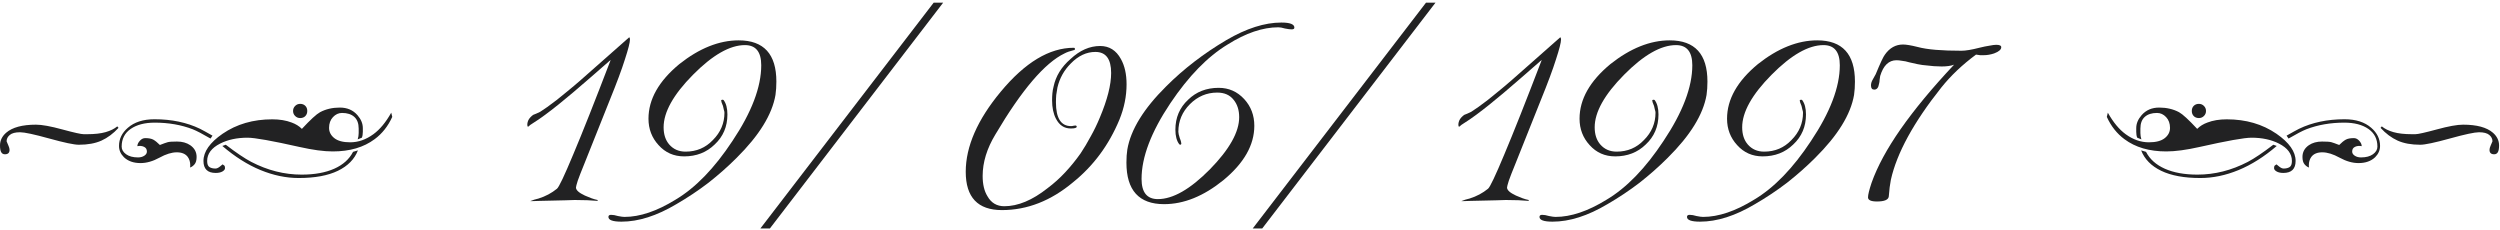<svg width="337" height="31" viewBox="0 0 337 31" fill="none" xmlns="http://www.w3.org/2000/svg">
<path d="M71.52 27.12C71.52 27.093 71.533 27.08 71.56 27.08C71.693 27.027 71.84 26.973 72 26.92C72.187 26.867 72.387 26.813 72.6 26.76C73.533 26.467 74.36 26.027 75.08 25.44C75.347 25.227 76.08 23.68 77.28 20.8C78.507 17.893 80.187 13.653 82.32 8.08L82.08 8.28C80.32 9.827 78.72 11.213 77.28 12.44C75.867 13.64 74.6 14.653 73.48 15.48C73.267 15.64 72.987 15.84 72.64 16.08C72.32 16.293 71.933 16.547 71.48 16.84L71.2 17.08C71.12 17.08 71.08 17 71.08 16.84C71.08 16.307 71.347 15.853 71.88 15.48C72.013 15.427 72.147 15.373 72.28 15.32C72.44 15.24 72.613 15.16 72.8 15.08C73.36 14.733 74.107 14.2 75.04 13.48C75.493 13.107 75.987 12.707 76.52 12.28C77.08 11.827 77.68 11.32 78.32 10.76C82.64 6.947 84.8 5.04 84.8 5.04C84.88 5.04 84.92 5.133 84.92 5.32C84.92 5.72 84.693 6.613 84.24 8C83.813 9.36 83.133 11.187 82.2 13.48L78.72 22.2C78.347 23.107 78.067 23.827 77.88 24.36C77.72 24.867 77.64 25.173 77.64 25.28C77.64 25.627 78.04 25.987 78.84 26.36C79.133 26.493 79.427 26.613 79.72 26.72C80.013 26.827 80.293 26.907 80.56 26.96V27.08C79.733 27 78.707 26.96 77.48 26.96C77.133 26.96 76.707 26.973 76.2 27C75.693 27 75.12 27.013 74.48 27.04C73.813 27.067 73.227 27.08 72.72 27.08C72.213 27.107 71.813 27.12 71.52 27.12Z" fill="#222223"/>
<path d="M83.775 29.88C82.602 29.88 82.015 29.667 82.015 29.24C82.015 29.053 82.135 28.96 82.375 28.96C82.642 28.96 82.948 29.013 83.295 29.12C83.695 29.2 83.988 29.24 84.175 29.24C86.255 29.24 88.548 28.467 91.055 26.92C93.748 25.32 96.308 22.68 98.735 19C101.322 15.133 102.615 11.733 102.615 8.8C102.615 6.987 101.882 6.08 100.415 6.08C98.388 6.08 96.055 7.413 93.415 10.08C90.775 12.747 89.455 15.107 89.455 17.16C89.455 18.12 89.708 18.893 90.215 19.48C90.775 20.12 91.508 20.44 92.415 20.44C93.882 20.44 95.108 19.92 96.095 18.88C97.135 17.84 97.655 16.613 97.655 15.2C97.655 15.067 97.628 14.933 97.575 14.8C97.548 14.64 97.508 14.467 97.455 14.28C97.295 13.907 97.215 13.667 97.215 13.56C97.215 13.48 97.282 13.44 97.415 13.44L97.535 13.48C97.882 13.933 98.055 14.587 98.055 15.44C98.055 17.067 97.482 18.413 96.335 19.48C95.242 20.547 93.868 21.08 92.215 21.08C90.828 21.08 89.682 20.573 88.775 19.56C87.868 18.573 87.415 17.387 87.415 16C87.415 13.387 88.802 10.933 91.575 8.64C94.268 6.507 96.935 5.44 99.575 5.44C102.962 5.44 104.655 7.293 104.655 11C104.655 11.64 104.615 12.24 104.535 12.8C104.082 15.44 102.335 18.267 99.295 21.28C98.122 22.453 96.855 23.573 95.495 24.64C94.135 25.68 92.695 26.64 91.175 27.52C88.535 29.093 86.068 29.88 83.775 29.88Z" fill="#222223"/>
<path d="M102.498 30.8L125.858 0.36H127.138L103.778 30.8H102.498Z" fill="#222223"/>
<path d="M135.061 28.32C131.807 28.32 130.181 26.6 130.181 23.16C130.181 19.747 131.754 16.147 134.901 12.36C138.181 8.413 141.461 6.44 144.741 6.44C144.847 6.44 144.901 6.493 144.901 6.6C144.901 6.707 144.847 6.76 144.741 6.76C144.207 6.893 143.794 7.04 143.501 7.2C140.834 8.48 137.727 12.12 134.181 18.12C133.034 20.013 132.461 21.88 132.461 23.72C132.461 24.84 132.674 25.747 133.101 26.44C133.607 27.347 134.367 27.8 135.381 27.8C137.221 27.8 139.167 26.987 141.221 25.36C142.074 24.72 142.861 24.013 143.581 23.24C144.327 22.44 145.021 21.587 145.661 20.68C146.141 19.96 146.594 19.2 147.021 18.4C147.474 17.6 147.887 16.747 148.261 15.84C149.274 13.44 149.781 11.44 149.781 9.84C149.781 7.947 149.074 7 147.661 7C146.461 7 145.354 7.52 144.341 8.56C143.434 9.467 142.834 10.547 142.541 11.8C142.487 12.147 142.434 12.48 142.381 12.8C142.354 13.12 142.341 13.453 142.341 13.8C142.341 15.933 143.021 17 144.381 17C144.487 17 144.581 16.987 144.661 16.96C144.767 16.933 144.861 16.92 144.941 16.92C145.074 16.92 145.141 16.973 145.141 17.08C145.141 17.24 144.874 17.32 144.341 17.32C143.461 17.32 142.794 16.88 142.341 16C141.994 15.333 141.821 14.507 141.821 13.52C141.821 13.2 141.834 12.893 141.861 12.6C141.887 12.28 141.941 11.973 142.021 11.68C142.314 10.267 143.074 9.027 144.301 7.96C145.554 6.787 146.887 6.2 148.301 6.2C149.527 6.2 150.461 6.787 151.101 7.96C151.607 8.867 151.861 10 151.861 11.36C151.861 12.96 151.541 14.547 150.901 16.12C149.487 19.533 147.407 22.347 144.661 24.56C141.674 27.067 138.474 28.32 135.061 28.32Z" fill="#222223"/>
<path d="M156.922 27.52C153.535 27.52 151.842 25.653 151.842 21.92C151.842 21.253 151.882 20.667 151.962 20.16C152.415 17.493 154.162 14.653 157.202 11.64C159.548 9.293 162.255 7.213 165.322 5.4C168.015 3.827 170.482 3.04 172.722 3.04C173.895 3.04 174.482 3.267 174.482 3.72C174.482 3.88 174.362 3.96 174.122 3.96C173.908 3.96 173.602 3.92 173.202 3.84C172.855 3.733 172.562 3.68 172.322 3.68C170.215 3.68 167.935 4.453 165.482 6C162.788 7.627 160.215 10.267 157.762 13.92C155.175 17.787 153.882 21.187 153.882 24.12C153.882 25.933 154.615 26.84 156.082 26.84C158.108 26.84 160.442 25.507 163.082 22.84C165.722 20.147 167.042 17.8 167.042 15.8C167.042 14.84 166.788 14.053 166.282 13.44C165.775 12.8 165.042 12.48 164.082 12.48C162.668 12.48 161.442 13 160.402 14.04C159.362 15.08 158.842 16.32 158.842 17.76C158.842 17.947 158.908 18.24 159.042 18.64C159.122 18.827 159.175 18.987 159.202 19.12C159.228 19.227 159.242 19.307 159.242 19.36C159.242 19.44 159.188 19.493 159.082 19.52L158.962 19.44C158.615 18.987 158.442 18.333 158.442 17.48C158.442 15.853 159.015 14.507 160.162 13.44C161.255 12.373 162.628 11.84 164.282 11.84C165.642 11.84 166.788 12.347 167.722 13.36C168.628 14.347 169.082 15.547 169.082 16.96C169.082 19.547 167.695 21.987 164.922 24.28C162.255 26.44 159.588 27.52 156.922 27.52Z" fill="#222223"/>
<path d="M168.865 30.8L192.225 0.36H193.505L170.145 30.8H168.865Z" fill="#222223"/>
<path d="M197.028 27.12C197.028 27.093 197.041 27.08 197.068 27.08C197.201 27.027 197.348 26.973 197.508 26.92C197.694 26.867 197.894 26.813 198.108 26.76C199.041 26.467 199.868 26.027 200.588 25.44C200.854 25.227 201.588 23.68 202.788 20.8C204.014 17.893 205.694 13.653 207.828 8.08L207.588 8.28C205.828 9.827 204.228 11.213 202.788 12.44C201.374 13.64 200.108 14.653 198.988 15.48C198.774 15.64 198.494 15.84 198.148 16.08C197.828 16.293 197.441 16.547 196.988 16.84L196.708 17.08C196.628 17.08 196.588 17 196.588 16.84C196.588 16.307 196.854 15.853 197.388 15.48C197.521 15.427 197.654 15.373 197.788 15.32C197.948 15.24 198.121 15.16 198.308 15.08C198.868 14.733 199.614 14.2 200.548 13.48C201.001 13.107 201.494 12.707 202.028 12.28C202.588 11.827 203.188 11.32 203.828 10.76C208.148 6.947 210.308 5.04 210.308 5.04C210.388 5.04 210.428 5.133 210.428 5.32C210.428 5.72 210.201 6.613 209.748 8C209.321 9.36 208.641 11.187 207.708 13.48L204.228 22.2C203.854 23.107 203.574 23.827 203.388 24.36C203.228 24.867 203.148 25.173 203.148 25.28C203.148 25.627 203.548 25.987 204.348 26.36C204.641 26.493 204.934 26.613 205.228 26.72C205.521 26.827 205.801 26.907 206.068 26.96V27.08C205.241 27 204.214 26.96 202.988 26.96C202.641 26.96 202.214 26.973 201.708 27C201.201 27 200.628 27.013 199.988 27.04C199.321 27.067 198.734 27.08 198.228 27.08C197.721 27.107 197.321 27.12 197.028 27.12Z" fill="#222223"/>
<path d="M209.283 29.88C208.109 29.88 207.523 29.667 207.523 29.24C207.523 29.053 207.643 28.96 207.883 28.96C208.149 28.96 208.456 29.013 208.803 29.12C209.203 29.2 209.496 29.24 209.683 29.24C211.763 29.24 214.056 28.467 216.563 26.92C219.256 25.32 221.816 22.68 224.243 19C226.829 15.133 228.123 11.733 228.123 8.8C228.123 6.987 227.389 6.08 225.923 6.08C223.896 6.08 221.563 7.413 218.923 10.08C216.283 12.747 214.963 15.107 214.963 17.16C214.963 18.12 215.216 18.893 215.723 19.48C216.283 20.12 217.016 20.44 217.923 20.44C219.389 20.44 220.616 19.92 221.603 18.88C222.643 17.84 223.163 16.613 223.163 15.2C223.163 15.067 223.136 14.933 223.083 14.8C223.056 14.64 223.016 14.467 222.963 14.28C222.803 13.907 222.723 13.667 222.723 13.56C222.723 13.48 222.789 13.44 222.923 13.44L223.043 13.48C223.389 13.933 223.563 14.587 223.563 15.44C223.563 17.067 222.989 18.413 221.843 19.48C220.749 20.547 219.376 21.08 217.723 21.08C216.336 21.08 215.189 20.573 214.283 19.56C213.376 18.573 212.923 17.387 212.923 16C212.923 13.387 214.309 10.933 217.083 8.64C219.776 6.507 222.443 5.44 225.083 5.44C228.469 5.44 230.163 7.293 230.163 11C230.163 11.64 230.123 12.24 230.043 12.8C229.589 15.44 227.843 18.267 224.803 21.28C223.629 22.453 222.363 23.573 221.003 24.64C219.643 25.68 218.203 26.64 216.683 27.52C214.043 29.093 211.576 29.88 209.283 29.88Z" fill="#222223"/>
<path d="M229.166 29.88C227.992 29.88 227.406 29.667 227.406 29.24C227.406 29.053 227.526 28.96 227.766 28.96C228.032 28.96 228.339 29.013 228.686 29.12C229.086 29.2 229.379 29.24 229.566 29.24C231.646 29.24 233.939 28.467 236.446 26.92C239.139 25.32 241.699 22.68 244.126 19C246.712 15.133 248.006 11.733 248.006 8.8C248.006 6.987 247.272 6.08 245.806 6.08C243.779 6.08 241.446 7.413 238.806 10.08C236.166 12.747 234.846 15.107 234.846 17.16C234.846 18.12 235.099 18.893 235.606 19.48C236.166 20.12 236.899 20.44 237.806 20.44C239.272 20.44 240.499 19.92 241.486 18.88C242.526 17.84 243.046 16.613 243.046 15.2C243.046 15.067 243.019 14.933 242.966 14.8C242.939 14.64 242.899 14.467 242.846 14.28C242.686 13.907 242.606 13.667 242.606 13.56C242.606 13.48 242.672 13.44 242.806 13.44L242.926 13.48C243.272 13.933 243.446 14.587 243.446 15.44C243.446 17.067 242.872 18.413 241.726 19.48C240.632 20.547 239.259 21.08 237.606 21.08C236.219 21.08 235.072 20.573 234.166 19.56C233.259 18.573 232.806 17.387 232.806 16C232.806 13.387 234.192 10.933 236.966 8.64C239.659 6.507 242.326 5.44 244.966 5.44C248.352 5.44 250.046 7.293 250.046 11C250.046 11.64 250.006 12.24 249.926 12.8C249.472 15.44 247.726 18.267 244.686 21.28C243.512 22.453 242.246 23.573 240.886 24.64C239.526 25.68 238.086 26.64 236.566 27.52C233.926 29.093 231.459 29.88 229.166 29.88Z" fill="#222223"/>
<path d="M253.008 27.16C252.208 27.16 251.808 26.973 251.808 26.6C251.808 26.253 251.968 25.6 252.288 24.64C253.062 22.453 254.368 20.04 256.208 17.4C258.075 14.733 260.475 11.84 263.408 8.72C262.982 8.88 262.422 8.96 261.728 8.96C261.462 8.96 261.115 8.947 260.688 8.92C260.262 8.867 259.742 8.813 259.128 8.76C258.862 8.733 258.275 8.613 257.368 8.4C257.022 8.293 256.702 8.227 256.408 8.2C256.115 8.147 255.862 8.12 255.648 8.12C254.608 8.12 253.875 8.827 253.448 10.24C253.422 10.427 253.395 10.613 253.368 10.8C253.368 10.96 253.342 11.133 253.288 11.32C253.208 11.827 252.995 12.08 252.648 12.08C252.355 12.08 252.208 11.893 252.208 11.52C252.208 11.253 252.288 10.987 252.448 10.72C252.715 10.24 252.848 10 252.848 10C253.462 8.507 253.875 7.627 254.088 7.36C254.728 6.453 255.542 6 256.528 6C256.742 6 257.008 6.027 257.328 6.08C257.648 6.133 258.022 6.213 258.448 6.32C259.142 6.507 259.982 6.64 260.968 6.72C261.955 6.8 263.102 6.84 264.408 6.84C264.968 6.84 265.768 6.707 266.808 6.44C267.342 6.307 267.795 6.213 268.168 6.16C268.568 6.08 268.875 6.04 269.088 6.04C269.542 6.04 269.768 6.147 269.768 6.36C269.768 6.68 269.448 6.96 268.808 7.2C268.328 7.36 267.862 7.44 267.408 7.44C267.248 7.44 267.088 7.44 266.928 7.44C266.768 7.413 266.582 7.387 266.368 7.36C264.528 8.72 262.968 10.2 261.688 11.8C257.955 16.493 255.688 20.64 254.888 24.24C254.835 24.507 254.782 24.84 254.728 25.24C254.702 25.613 254.662 26.027 254.608 26.48C254.555 26.933 254.022 27.16 253.008 27.16Z" fill="#222223"/>
<path d="M15.975 17.233L15.81 17.035C15.415 17.365 14.89 17.622 14.242 17.81C13.592 17.997 12.762 18.09 11.75 18.09H11.287C10.935 18.09 9.973 17.875 8.4 17.448C6.827 17.017 5.645 16.805 4.853 16.805C3.005 16.805 1.663 17.168 0.825 17.895C0.275 18.378 0 18.95 0 19.61C0 20.027 0.055 20.33 0.165 20.517C0.275 20.705 0.44 20.797 0.66 20.797C1.077 20.797 1.288 20.6 1.288 20.203C1.288 20.047 1.242 19.872 1.155 19.675C1.067 19.477 0.978 19.267 0.89 19.047C0.89 18.718 1.032 18.43 1.32 18.19C1.605 17.948 2.067 17.828 2.705 17.828C3.3 17.828 4.607 18.108 6.633 18.67C8.658 19.23 9.988 19.512 10.625 19.512C11.835 19.512 12.852 19.325 13.678 18.953C14.502 18.578 15.268 18.008 15.973 17.238L15.975 17.233ZM28.648 18.288C27.878 17.848 27.315 17.54 26.965 17.363C25.183 16.505 23.137 16.075 20.828 16.075C19.31 16.075 18.11 16.46 17.23 17.23C16.438 17.913 16.043 18.725 16.043 19.672C16.043 20.245 16.262 20.75 16.703 21.19C17.253 21.718 18 21.983 18.948 21.983C19.76 21.983 20.608 21.74 21.488 21.258C22.367 20.773 23.148 20.532 23.83 20.532C24.512 20.532 25.008 20.742 25.315 21.16C25.535 21.468 25.645 21.843 25.645 22.282C25.645 22.435 25.633 22.535 25.613 22.58C25.832 22.515 26.035 22.37 26.223 22.15C26.41 21.93 26.503 21.6 26.503 21.16C26.503 20.5 26.218 19.973 25.645 19.575C25.16 19.245 24.567 19.08 23.863 19.08C23.245 19.08 22.832 19.108 22.625 19.163C22.415 19.218 22.058 19.345 21.552 19.543C21.223 19.212 20.93 18.975 20.677 18.832C20.425 18.69 20.055 18.617 19.573 18.617C19.308 18.617 19.065 18.738 18.848 18.98C18.628 19.223 18.517 19.462 18.517 19.705C18.848 19.64 19.145 19.665 19.407 19.788C19.672 19.907 19.802 20.122 19.802 20.43C19.802 20.65 19.688 20.837 19.455 20.99C19.225 21.142 18.942 21.22 18.613 21.22C17.93 21.22 17.392 21.078 16.995 20.79C16.6 20.503 16.4 20.163 16.4 19.767C16.4 18.733 16.808 17.935 17.62 17.375C18.433 16.815 19.512 16.532 20.855 16.532C22.725 16.532 24.43 16.83 25.97 17.422C26.52 17.642 27.323 18.06 28.38 18.677L28.645 18.282L28.648 18.288ZM52.873 15.748L52.74 15.188C52.015 16.485 51.21 17.453 50.33 18.093C49.34 18.817 48.295 19.183 47.195 19.183C46.248 19.183 45.54 18.995 45.068 18.622C44.595 18.247 44.358 17.785 44.358 17.238C44.358 16.642 44.532 16.16 44.885 15.785C45.237 15.41 45.645 15.225 46.105 15.225C46.81 15.225 47.36 15.4 47.755 15.752C48.15 16.105 48.35 16.633 48.35 17.337V17.933C48.35 18.218 48.305 18.505 48.218 18.79L48.778 18.56C48.865 18.363 48.91 18.098 48.91 17.767V17.273C48.91 16.655 48.667 16.073 48.185 15.523C47.59 14.84 46.8 14.5 45.81 14.5C44.82 14.5 43.907 14.71 43.138 15.127C42.653 15.393 41.84 16.14 40.695 17.372C40.32 16.997 39.858 16.712 39.31 16.515C38.562 16.227 37.693 16.085 36.703 16.085C34.127 16.085 31.895 16.735 30.003 18.032C28.288 19.22 27.427 20.442 27.427 21.695C27.427 22.773 27.977 23.312 29.078 23.312C29.453 23.312 29.755 23.247 29.985 23.115C30.215 22.983 30.332 22.83 30.332 22.652C30.332 22.475 30.293 22.36 30.218 22.305C30.14 22.25 30.07 22.2 30.003 22.157C29.825 22.31 29.705 22.41 29.64 22.455C29.42 22.63 29.223 22.72 29.045 22.72C28.715 22.72 28.445 22.655 28.238 22.523C28.027 22.39 27.925 22.115 27.925 21.698C27.925 20.73 28.508 19.948 29.675 19.355C30.71 18.828 31.94 18.562 33.373 18.562C34.34 18.562 36.682 18.98 40.403 19.817C42.163 20.212 43.648 20.413 44.858 20.413C47.145 20.413 49.028 19.863 50.5 18.762C51.513 18.015 52.305 17.012 52.875 15.76L52.873 15.748ZM48.252 20.27L47.593 20.468C47.085 21.457 46.24 22.218 45.053 22.745C43.865 23.273 42.4 23.538 40.663 23.538C38.33 23.538 36.065 22.965 33.865 21.82C32.985 21.358 31.84 20.587 30.433 19.51L29.97 19.675C31.665 21.128 33.38 22.21 35.117 22.925C36.855 23.64 38.572 23.997 40.265 23.997C42.443 23.997 44.203 23.672 45.545 23.025C46.888 22.375 47.79 21.457 48.25 20.27H48.252ZM41.42 14.957C41.42 14.67 41.333 14.44 41.155 14.265C40.977 14.088 40.748 14 40.462 14C40.197 14 39.972 14.092 39.785 14.28C39.597 14.467 39.505 14.693 39.505 14.957C39.505 15.223 39.597 15.447 39.785 15.635C39.972 15.822 40.197 15.915 40.462 15.915C40.748 15.915 40.98 15.828 41.155 15.65C41.33 15.473 41.42 15.242 41.42 14.957Z" fill="#222223"/>
<path d="M320.9 17.233L321.065 17.035C321.46 17.365 321.985 17.622 322.633 17.81C323.283 17.997 324.113 18.09 325.125 18.09H325.588C325.94 18.09 326.903 17.875 328.475 17.448C330.048 17.017 331.23 16.805 332.023 16.805C333.87 16.805 335.213 17.168 336.05 17.895C336.6 18.378 336.875 18.95 336.875 19.61C336.875 20.027 336.82 20.33 336.71 20.517C336.6 20.705 336.435 20.797 336.215 20.797C335.798 20.797 335.587 20.6 335.587 20.203C335.587 20.047 335.632 19.872 335.72 19.675C335.807 19.477 335.898 19.267 335.985 19.047C335.985 18.718 335.842 18.43 335.555 18.19C335.27 17.948 334.807 17.828 334.17 17.828C333.575 17.828 332.267 18.108 330.242 18.67C328.217 19.23 326.887 19.512 326.25 19.512C325.04 19.512 324.023 19.325 323.198 18.953C322.373 18.578 321.608 18.008 320.903 17.238L320.9 17.233ZM308.227 18.288C308.997 17.848 309.56 17.54 309.91 17.363C311.692 16.505 313.737 16.075 316.047 16.075C317.565 16.075 318.765 16.46 319.645 17.23C320.437 17.913 320.832 18.725 320.832 19.672C320.832 20.245 320.612 20.75 320.172 21.19C319.622 21.718 318.875 21.983 317.927 21.983C317.115 21.983 316.267 21.74 315.387 21.258C314.507 20.773 313.728 20.532 313.045 20.532C312.362 20.532 311.868 20.742 311.56 21.16C311.34 21.468 311.23 21.843 311.23 22.282C311.23 22.435 311.242 22.535 311.262 22.58C311.042 22.515 310.84 22.37 310.653 22.15C310.465 21.93 310.372 21.6 310.372 21.16C310.372 20.5 310.657 19.973 311.23 19.575C311.715 19.245 312.307 19.08 313.012 19.08C313.63 19.08 314.042 19.108 314.25 19.163C314.46 19.218 314.818 19.345 315.323 19.543C315.653 19.212 315.945 18.975 316.198 18.832C316.45 18.69 316.82 18.617 317.302 18.617C317.567 18.617 317.81 18.738 318.028 18.98C318.247 19.223 318.358 19.462 318.358 19.705C318.028 19.64 317.73 19.665 317.467 19.788C317.202 19.907 317.073 20.122 317.073 20.43C317.073 20.65 317.188 20.837 317.42 20.99C317.65 21.142 317.932 21.22 318.262 21.22C318.945 21.22 319.483 21.078 319.88 20.79C320.275 20.503 320.475 20.163 320.475 19.767C320.475 18.733 320.067 17.935 319.255 17.375C318.442 16.815 317.362 16.532 316.02 16.532C314.15 16.532 312.445 16.83 310.905 17.422C310.355 17.642 309.552 18.06 308.495 18.677L308.23 18.282L308.227 18.288ZM284.003 15.748L284.135 15.188C284.86 16.485 285.665 17.453 286.545 18.093C287.535 18.817 288.58 19.183 289.68 19.183C290.627 19.183 291.335 18.995 291.808 18.622C292.28 18.247 292.518 17.785 292.518 17.238C292.518 16.642 292.343 16.16 291.99 15.785C291.638 15.41 291.23 15.225 290.77 15.225C290.065 15.225 289.515 15.4 289.12 15.752C288.725 16.105 288.525 16.633 288.525 17.337V17.933C288.525 18.218 288.57 18.505 288.658 18.79L288.097 18.56C288.01 18.363 287.965 18.098 287.965 17.767V17.273C287.965 16.655 288.208 16.073 288.69 15.523C289.285 14.84 290.075 14.5 291.065 14.5C292.055 14.5 292.968 14.71 293.738 15.127C294.223 15.393 295.035 16.14 296.18 17.372C296.555 16.997 297.018 16.712 297.565 16.515C298.313 16.227 299.182 16.085 300.173 16.085C302.748 16.085 304.98 16.735 306.872 18.032C308.587 19.22 309.448 20.442 309.448 21.695C309.448 22.773 308.897 23.312 307.797 23.312C307.422 23.312 307.12 23.247 306.89 23.115C306.66 22.983 306.542 22.83 306.542 22.652C306.542 22.475 306.582 22.36 306.657 22.305C306.735 22.25 306.805 22.2 306.872 22.157C307.05 22.31 307.17 22.41 307.235 22.455C307.455 22.63 307.653 22.72 307.83 22.72C308.16 22.72 308.43 22.655 308.637 22.523C308.847 22.39 308.95 22.115 308.95 21.698C308.95 20.73 308.367 19.948 307.2 19.355C306.165 18.828 304.935 18.562 303.503 18.562C302.535 18.562 300.193 18.98 296.472 19.817C294.713 20.212 293.228 20.413 292.018 20.413C289.73 20.413 287.847 19.863 286.375 18.762C285.362 18.015 284.57 17.012 284 15.76L284.003 15.748ZM288.623 20.27L289.283 20.468C289.79 21.457 290.635 22.218 291.823 22.745C293.01 23.273 294.475 23.538 296.213 23.538C298.545 23.538 300.81 22.965 303.01 21.82C303.89 21.358 305.035 20.587 306.442 19.51L306.905 19.675C305.21 21.128 303.495 22.21 301.757 22.925C300.02 23.64 298.303 23.997 296.61 23.997C294.432 23.997 292.673 23.672 291.33 23.025C289.988 22.375 289.085 21.457 288.625 20.27H288.623ZM295.455 14.957C295.455 14.67 295.542 14.44 295.72 14.265C295.898 14.088 296.128 14 296.413 14C296.678 14 296.903 14.092 297.09 14.28C297.278 14.467 297.37 14.693 297.37 14.957C297.37 15.223 297.278 15.447 297.09 15.635C296.903 15.822 296.678 15.915 296.413 15.915C296.128 15.915 295.895 15.828 295.72 15.65C295.545 15.473 295.455 15.242 295.455 14.957Z" fill="#222223"/>
</svg>
